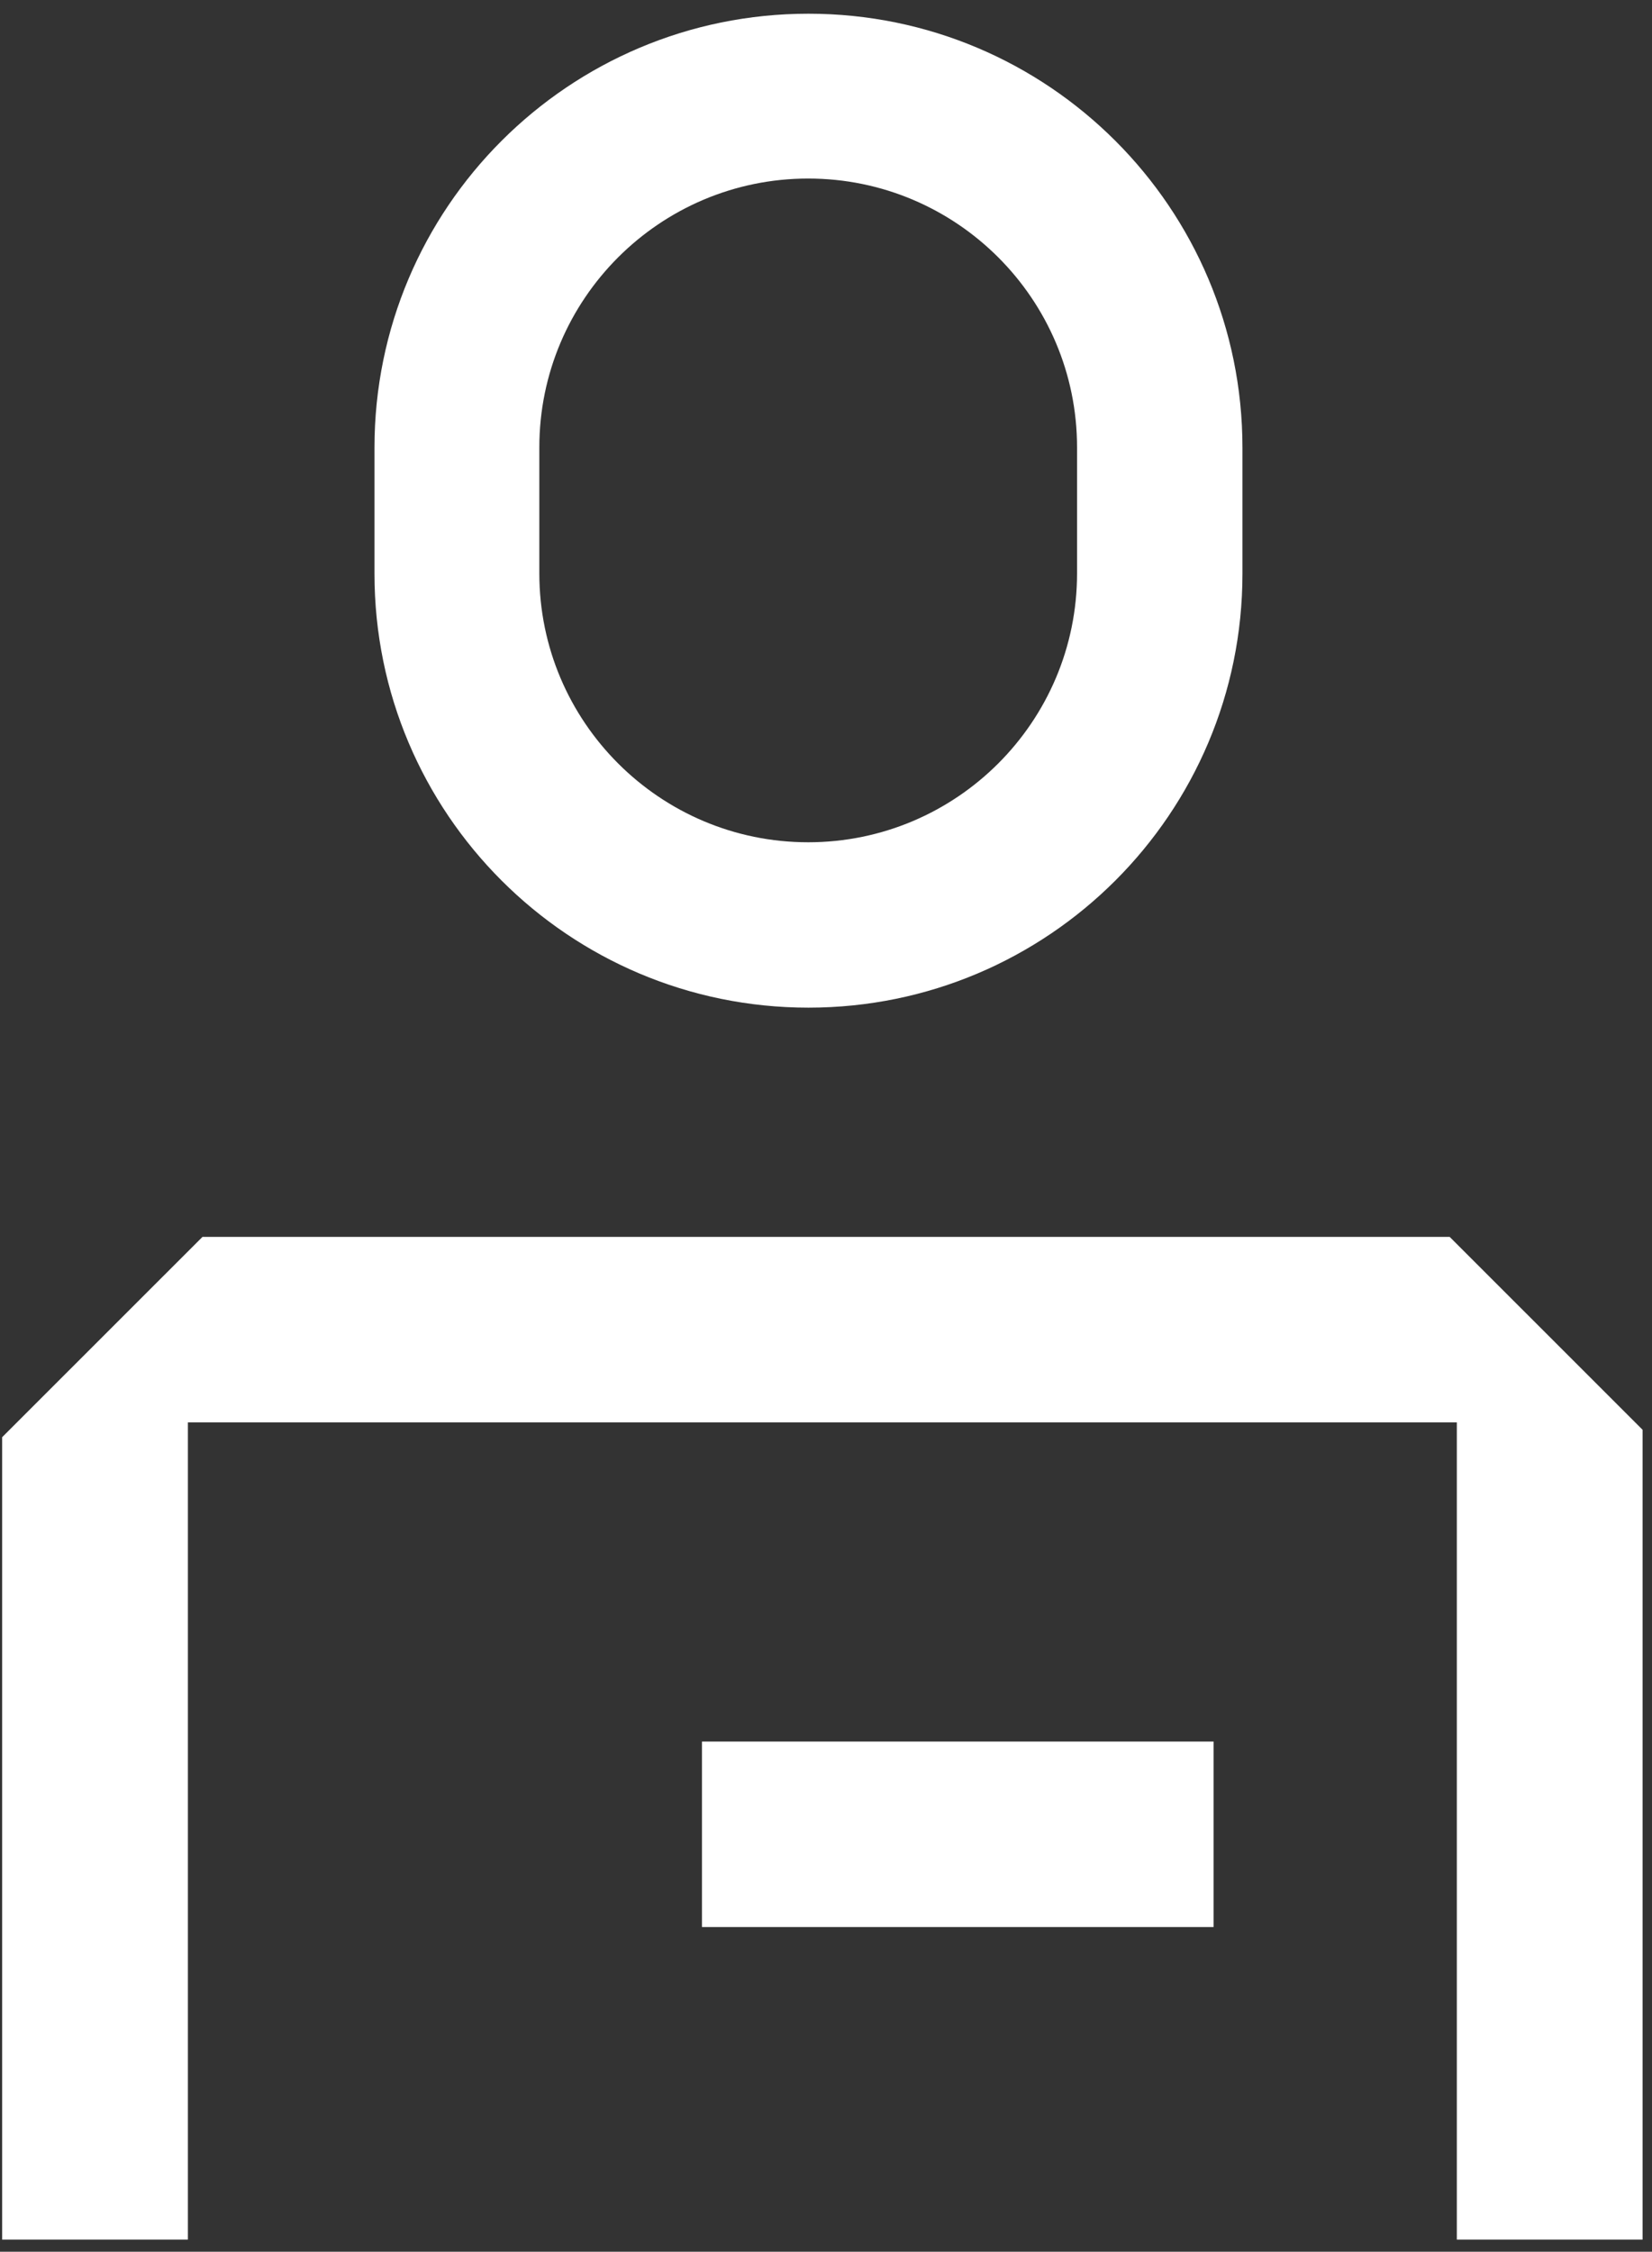 <svg width="91" height="124" viewBox="0 0 91 124" fill="none" xmlns="http://www.w3.org/2000/svg">
<rect x="0" y="0" width="91" height="124" fill="#333333" stroke="none"/>
<path d="M11.154 68.114L0.118 79.145V123.334H10.35V78.327H80.249V123.334H90.481V78.736L79.855 68.114H11.154Z" fill="white"/>
<path d="M44.534 55.49C57.738 55.49 68.44 44.792 68.44 31.593V24.652C68.44 11.453 57.738 0.755 44.534 0.755C31.331 0.755 20.628 11.453 20.628 24.652V31.593C20.628 44.792 31.331 55.49 44.534 55.49ZM29.709 24.637C29.709 16.469 36.348 9.832 44.519 9.832C52.69 9.832 59.329 16.469 59.329 24.637V31.578C59.329 39.745 52.69 46.383 44.519 46.383C36.348 46.383 29.709 39.745 29.709 31.578V24.637Z" fill="white"/>
<path d="M66.849 95.905H38.668V106.119H66.849V95.905Z" fill="white"/>
</svg>
